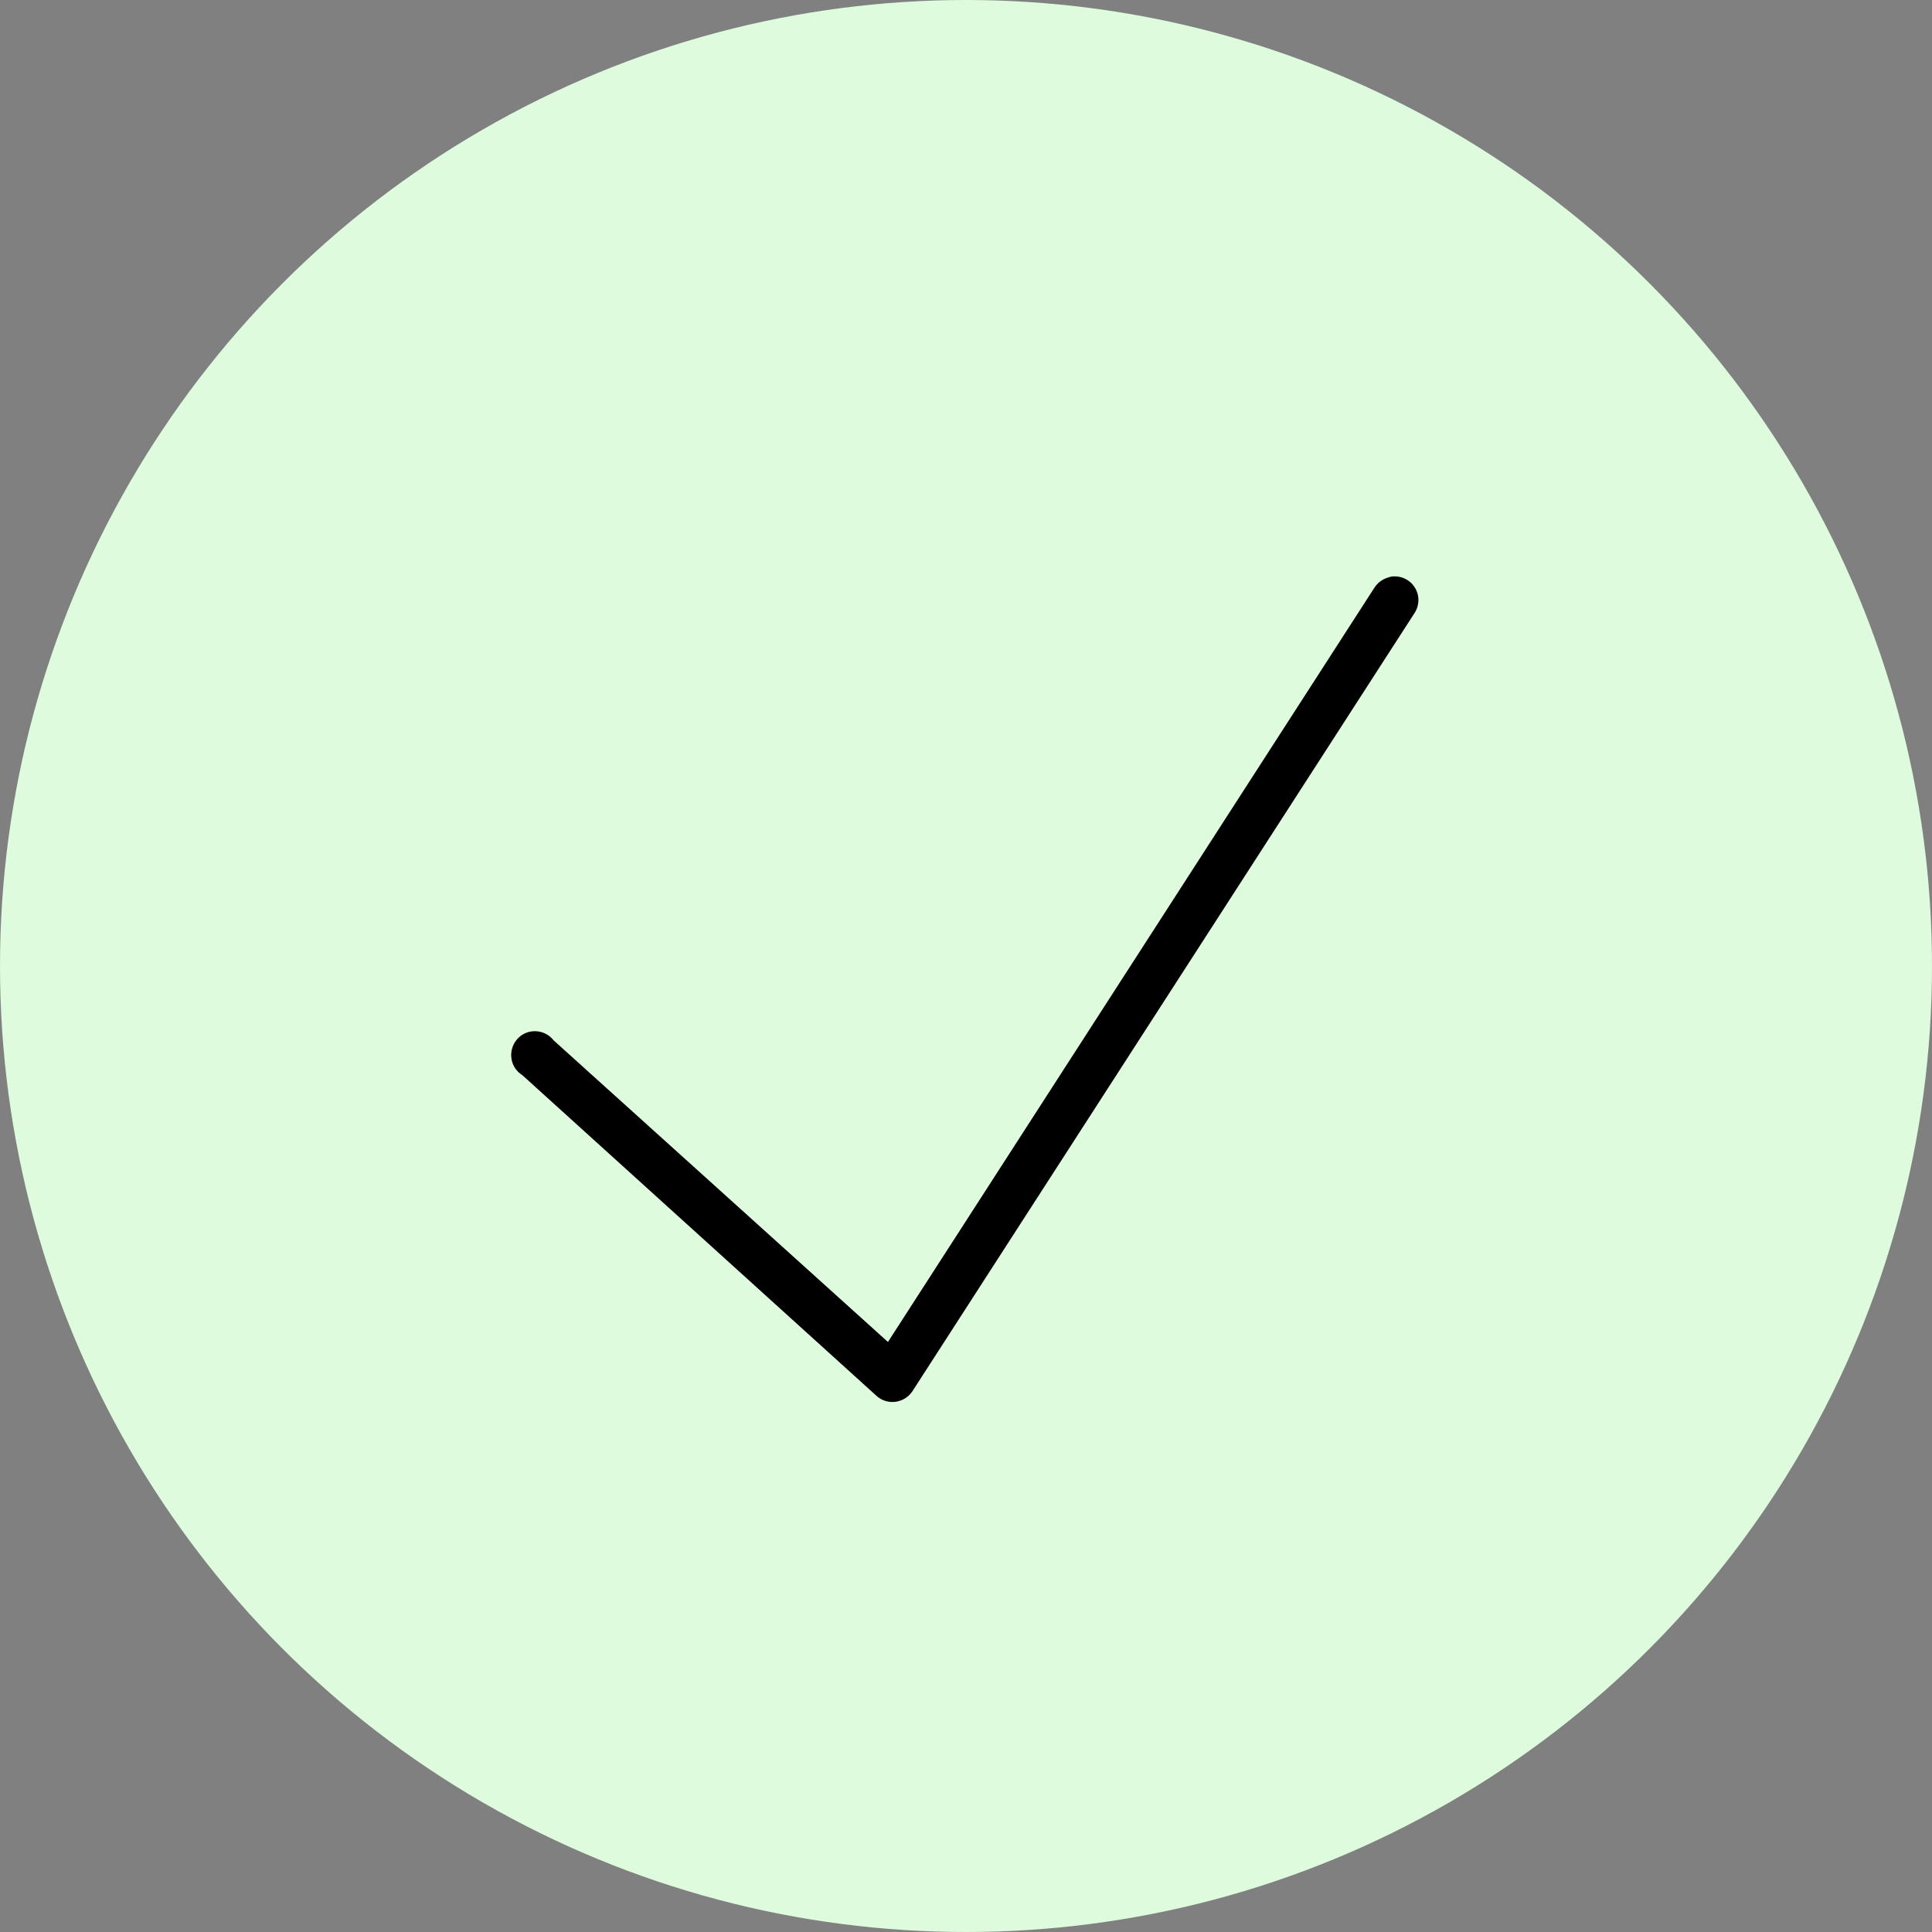 <?xml version="1.0" encoding="UTF-8"?> <svg xmlns="http://www.w3.org/2000/svg" width="15" height="15" viewBox="0 0 15 15" fill="none"><rect x="0" y="0" width="15" height="15" fill="#808080" stroke="none"/> <circle cx="7.5" cy="7.5" r="7.5" fill="#DEFBDD"></circle> <path d="M10.8 4.477C10.794 4.478 10.789 4.48 10.783 4.482C10.734 4.495 10.693 4.526 10.667 4.569L6.894 10.419L4.298 8.077C4.253 8.019 4.177 7.994 4.106 8.012C4.034 8.031 3.982 8.091 3.971 8.164C3.96 8.237 3.993 8.309 4.056 8.348L6.808 10.84C6.848 10.875 6.902 10.891 6.956 10.883C7.009 10.875 7.056 10.845 7.085 10.8L10.979 4.765C11.021 4.705 11.024 4.624 10.985 4.562C10.946 4.499 10.873 4.466 10.8 4.477Z" fill="black"></path> </svg> 